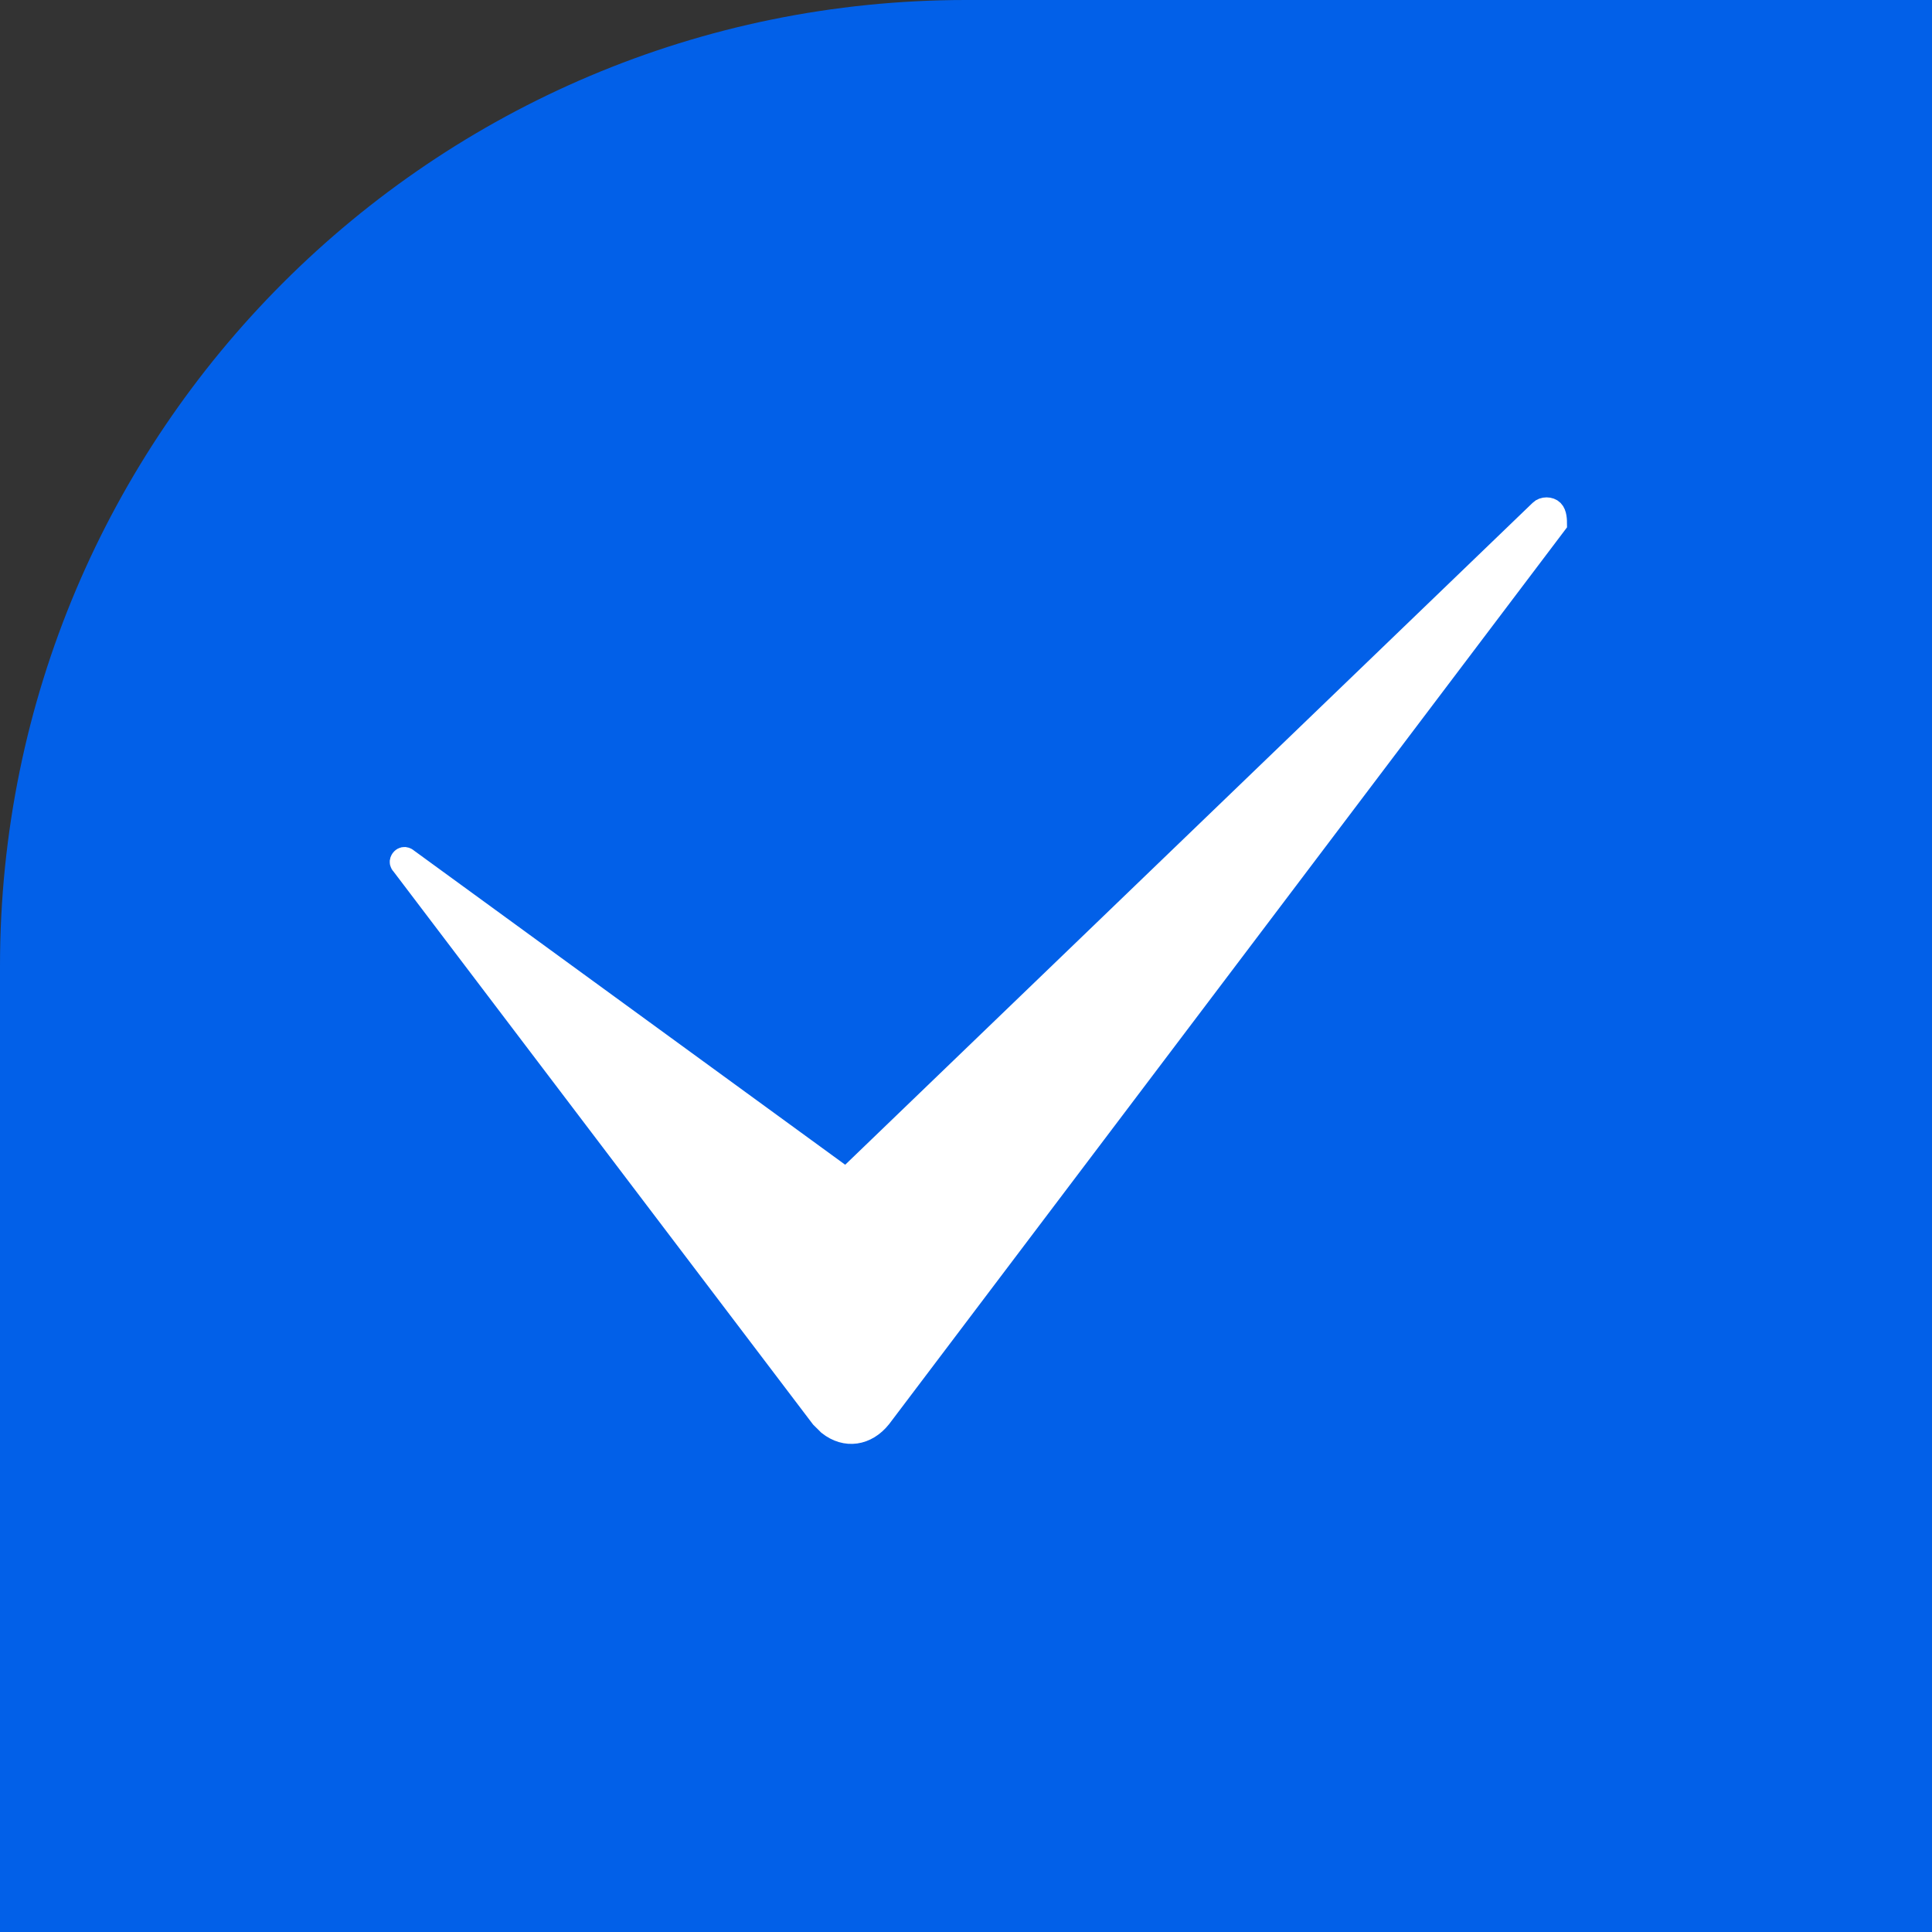 <?xml version="1.0" encoding="UTF-8"?> <svg xmlns="http://www.w3.org/2000/svg" viewBox="0 0 100.00 100.00"><rect x="0" y="0" width="100.00" height="100.00" fill="#333333" stroke="none"/><path fill="#0260e8" stroke="none" fill-opacity="1" stroke-width="1" stroke-opacity="1" color="rgb(51, 51, 51)" fill-rule="evenodd" x="0" y="0" width="100" height="100" title="Rectangle 3" d="M0 50C0 22.385 22.385 -0.001 50 0H100C100 0 100 0 100 0V100C100 100 100 100 100 100H0C0 100 0 100 0 100Z" id="tSvg97fc2ccadf"></path><path fill="#ffffff" stroke="#ffffff" fill-opacity="1" stroke-width="1" stroke-opacity="1" color="rgb(51, 51, 51)" fill-rule="evenodd" id="tSvg119aa079fb0" title="Path 3" d="M80.608 27.128C68.948 42.554 57.287 57.979 45.626 73.405C44.884 74.335 43.769 74.52 42.838 73.778C42.651 73.593 42.651 73.593 42.463 73.405C35.227 63.867 27.99 54.33 20.754 44.792C20.568 44.607 20.754 44.422 20.754 44.422C20.938 44.238 21.124 44.422 21.124 44.422C28.68 49.928 36.236 55.433 43.792 60.938C55.754 49.42 67.716 37.902 79.678 26.384C79.863 26.197 80.236 26.197 80.421 26.384C80.607 26.568 80.607 26.941 80.608 27.128Z"></path></svg> 